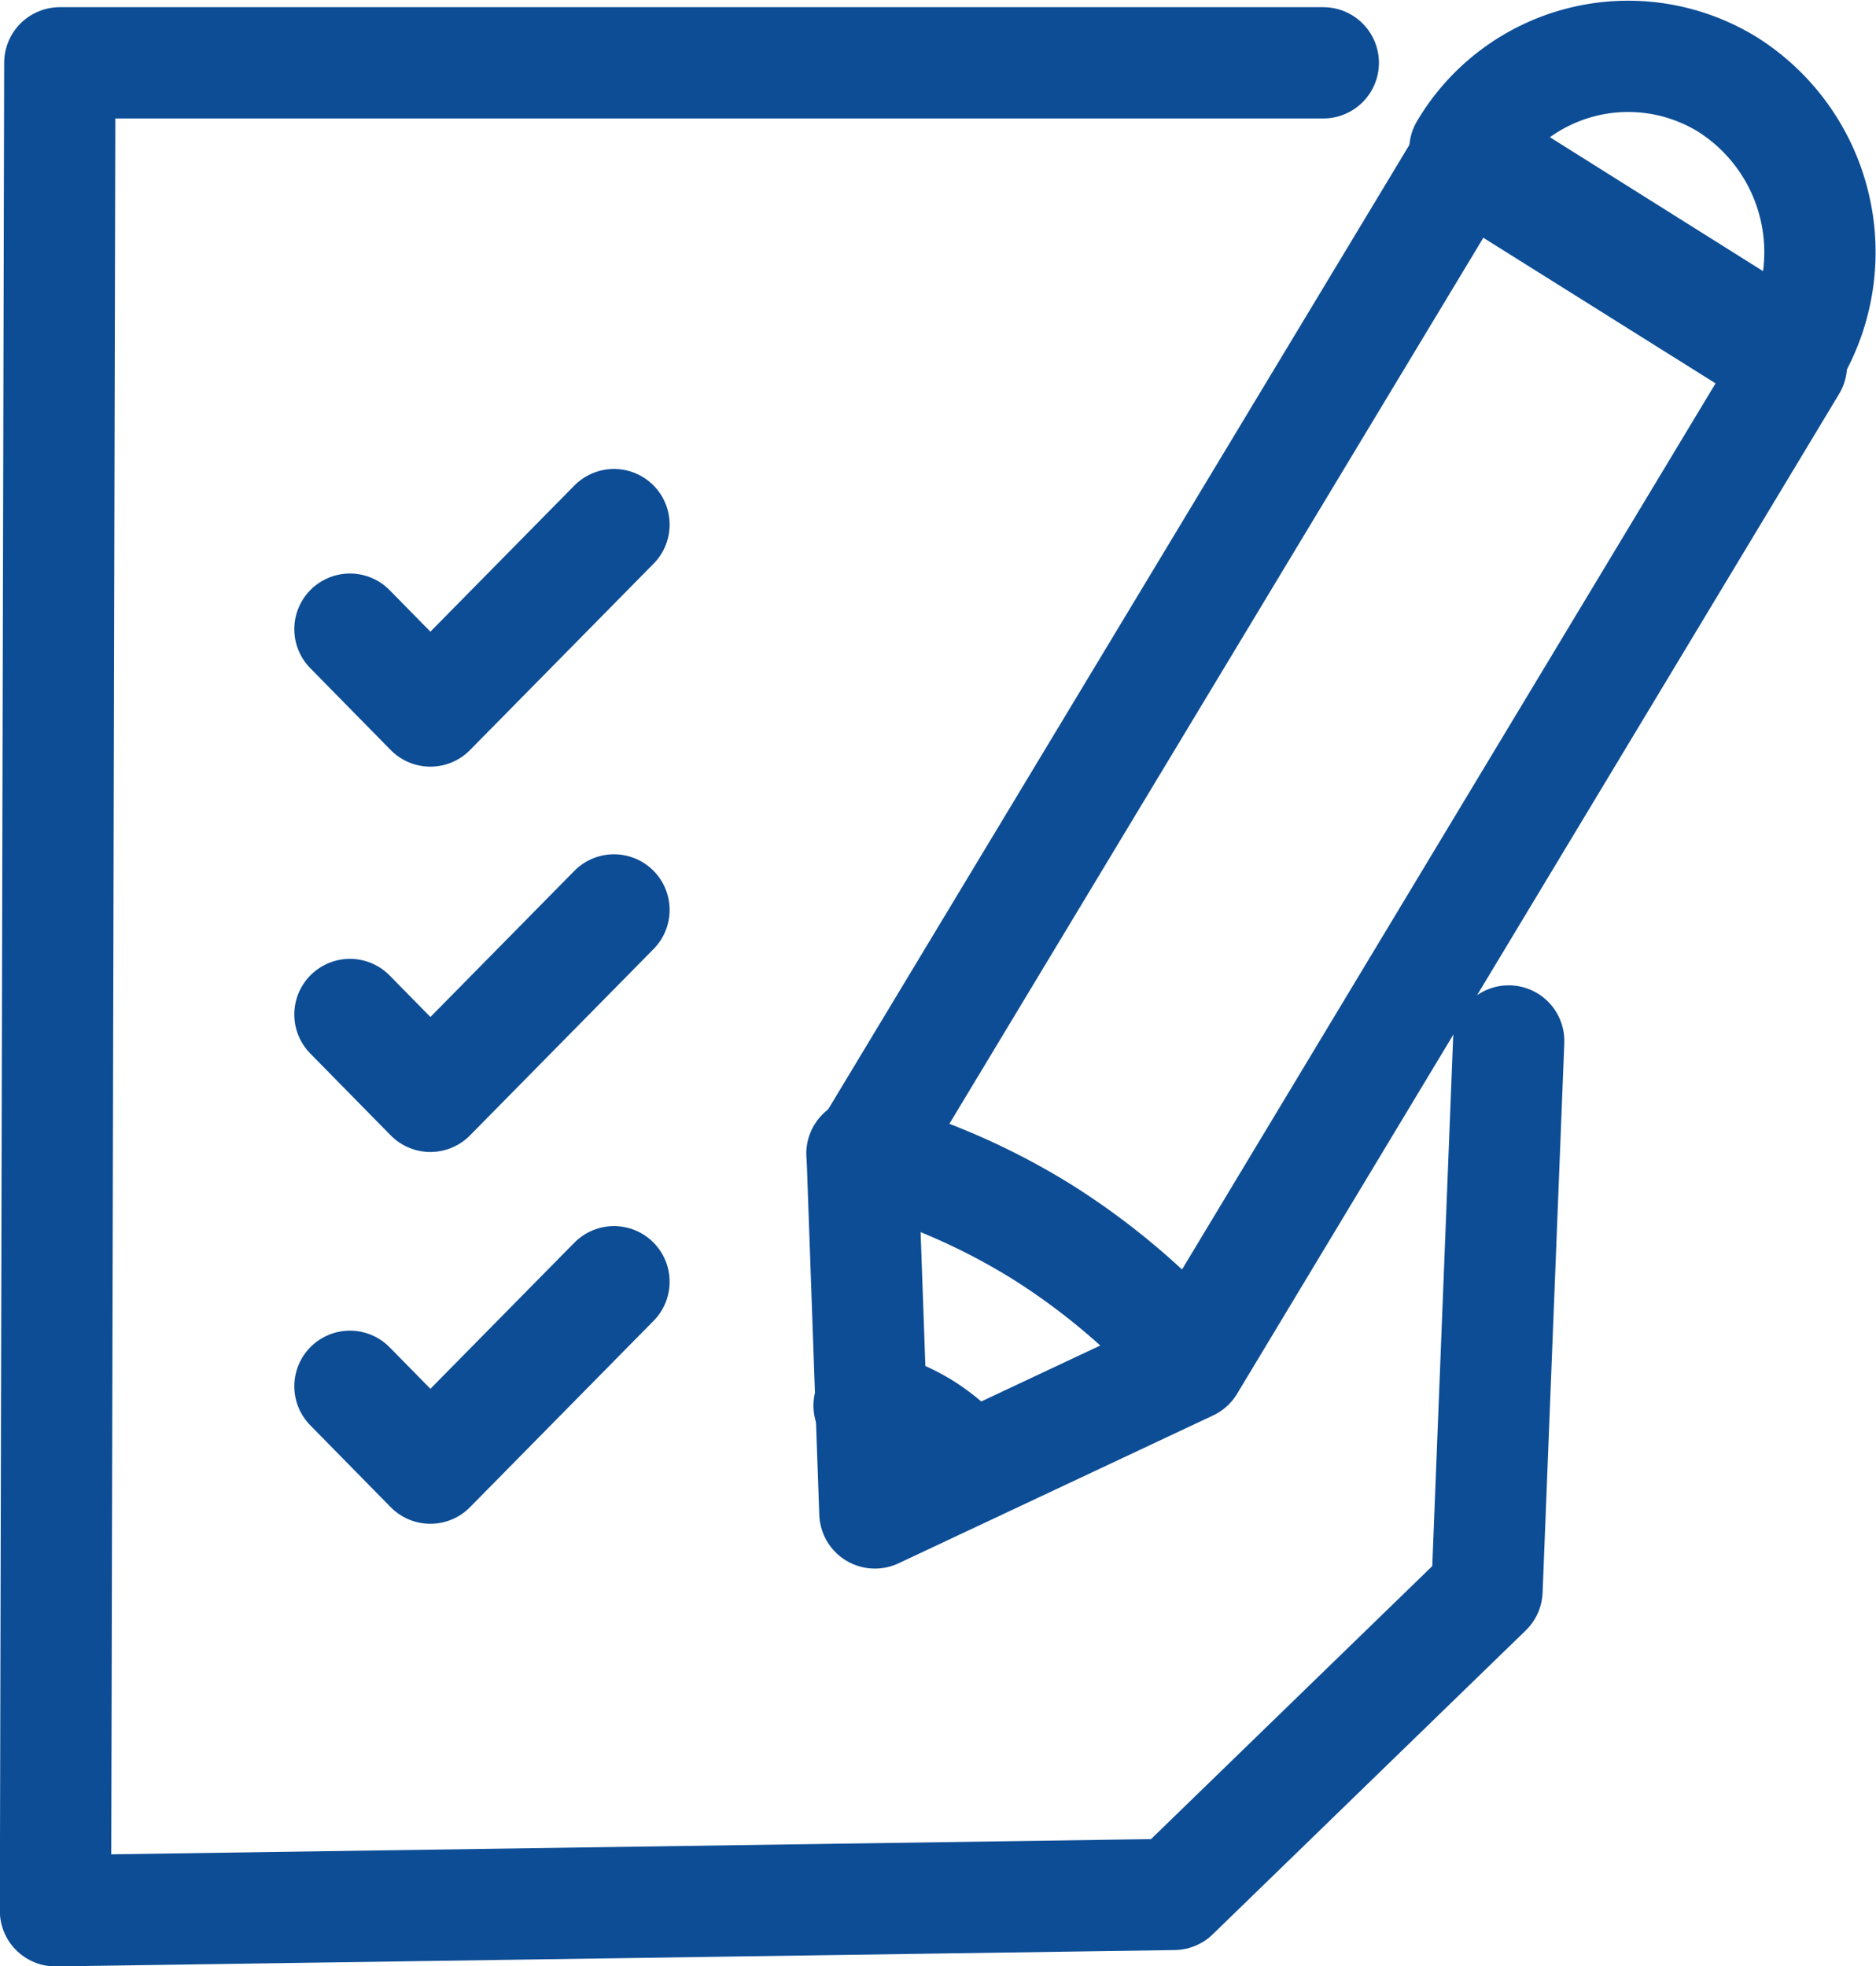 <svg xmlns="http://www.w3.org/2000/svg" width="33.714" height="35.339" viewBox="0 0 33.714 35.339"><defs><style>.a,.b{fill:none;stroke:#0d4d95;stroke-linecap:round;stroke-linejoin:round;stroke-width:2px;}.a{fill-rule:evenodd;}</style></defs><g transform="translate(-1563.87 -697.483)"><path class="a" d="M-555.507,255.506l-.39,9.876-5.626,5.462-20.1.294.078-33.211h22.706" transform="translate(2146.49 460.685)"/><path class="b" d="M-575.51,259.395l1.445,1.471,3.3-3.35" transform="translate(2145.669 456.32)"/><path class="b" d="M-575.51,259.395l1.445,1.471,3.3-3.35" transform="translate(2145.669 449.395)"/><path class="b" d="M-575.51,267.115l1.445,1.471,3.3-3.35" transform="translate(2145.669 455.282)"/><path class="b" d="M-564.87,257.925l.225,6.336,5.652-2.657,10.819-17.969-5.868-3.679Z" transform="translate(2144.238 460.412)"/><path class="b" d="M-546.492,243.154a3.566,3.566,0,0,0-1.134-4.847,3.408,3.408,0,0,0-4.734,1.16Z" transform="translate(2142.556 460.703)"/><path class="b" d="M-564.88,260.577a12.135,12.135,0,0,1,3.272,1.428,12.526,12.526,0,0,1,2.623,2.224" transform="translate(2144.24 457.639)"/><path class="b" d="M-564.73,265.807a3.25,3.25,0,0,1,1,.415,3.536,3.536,0,0,1,.8.71" transform="translate(2144.219 456.936)"/></g></svg>